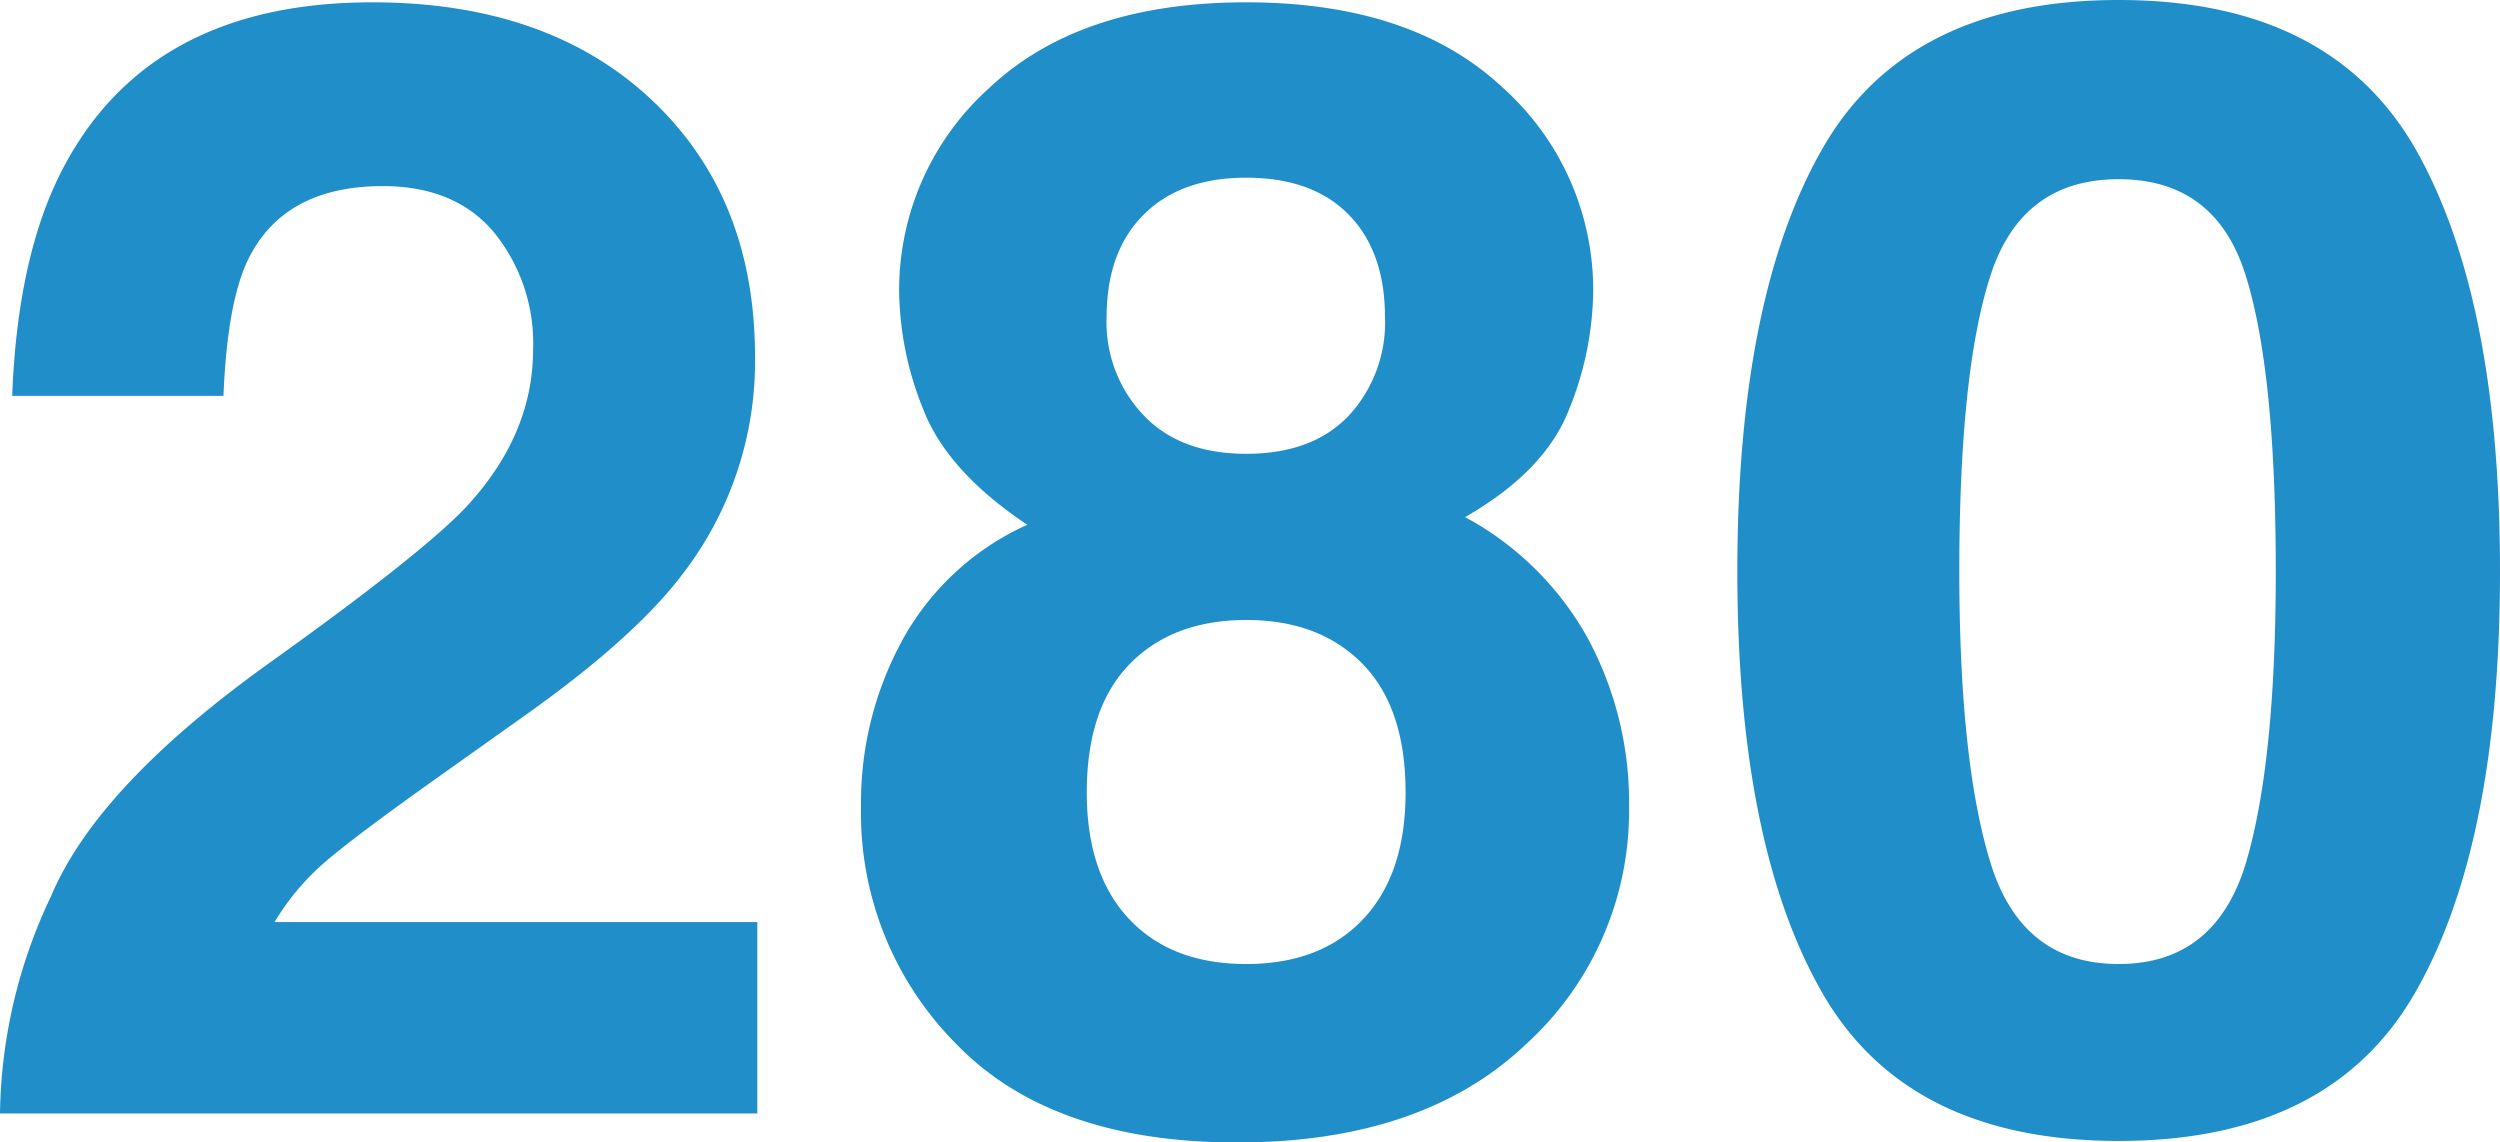 <svg xmlns="http://www.w3.org/2000/svg" width="208.076" height="95.088" viewBox="0 0 208.076 95.088"><defs><style>.a{fill:#1f8ec9;}</style></defs><path class="a" d="M-63.254-73.315q-3.237-3.872-9.268-3.872-8.252,0-11.235,6.157-1.714,3.555-2.031,11.3h-17.583q.444-11.743,4.253-18.979,7.236-13.774,25.708-13.774,14.6,0,23.232,8.093t8.633,21.423a29,29,0,0,1-6.094,18.154q-4,5.269-13.14,11.743l-7.236,5.142q-6.792,4.824-9.3,6.982a20.462,20.462,0,0,0-4.221,5.015h40.181V0h-63.032a43.25,43.25,0,0,1,4.253-18.091q3.872-9.2,18.281-19.487,12.5-8.95,16.187-12.822,5.649-6.03,5.649-13.2A14.627,14.627,0,0,0-63.254-73.315ZM-24.788-5.776a27.205,27.205,0,0,1-7.935-19.741A28.19,28.19,0,0,1-29.2-39.546,22.313,22.313,0,0,1-18.884-49q-6.665-4.443-8.665-9.617a26.945,26.945,0,0,1-2-9.68,22.592,22.592,0,0,1,7.554-17.107q7.554-7.078,21.328-7.078t21.328,7.078A22.592,22.592,0,0,1,28.215-68.3a26.945,26.945,0,0,1-2,9.68q-2,5.173-8.665,8.982a25.508,25.508,0,0,1,10.22,10.093A28.811,28.811,0,0,1,31.2-25.518,26.243,26.243,0,0,1,22.6-5.745Q14,2.412-1.428,2.412T-24.788-5.776Zm10.854-20.947q0,6.792,3.523,10.537t9.744,3.745q6.221,0,9.744-3.745T12.6-26.724q0-7.046-3.586-10.7t-9.68-3.65q-6.094,0-9.68,3.65T-13.933-26.724Zm4.761-31.357q3.047,3.174,8.506,3.174,5.522,0,8.538-3.174a11.4,11.4,0,0,0,3.015-8.188q0-5.459-3.015-8.538T-.667-77.886q-5.459,0-8.538,3.079t-3.079,8.538A11.2,11.2,0,0,0-9.172-58.081ZM71.951,2.285q-17.583,0-24.661-12.314t-7.078-35.1q0-22.788,7.078-35.166T71.951-92.676q17.583,0,24.692,12.378,7.046,12.378,7.046,35.166t-7.078,35.1Q89.534,2.285,71.951,2.285Zm10.6-23.169q2.476-8.379,2.476-24.248,0-16.631-2.507-24.629t-10.569-8q-8.062,0-10.664,8t-2.6,24.629q0,15.869,2.6,24.28t10.664,8.411Q80.012-12.441,82.551-20.884Z" transform="translate(104.387 92.676)"/></svg>